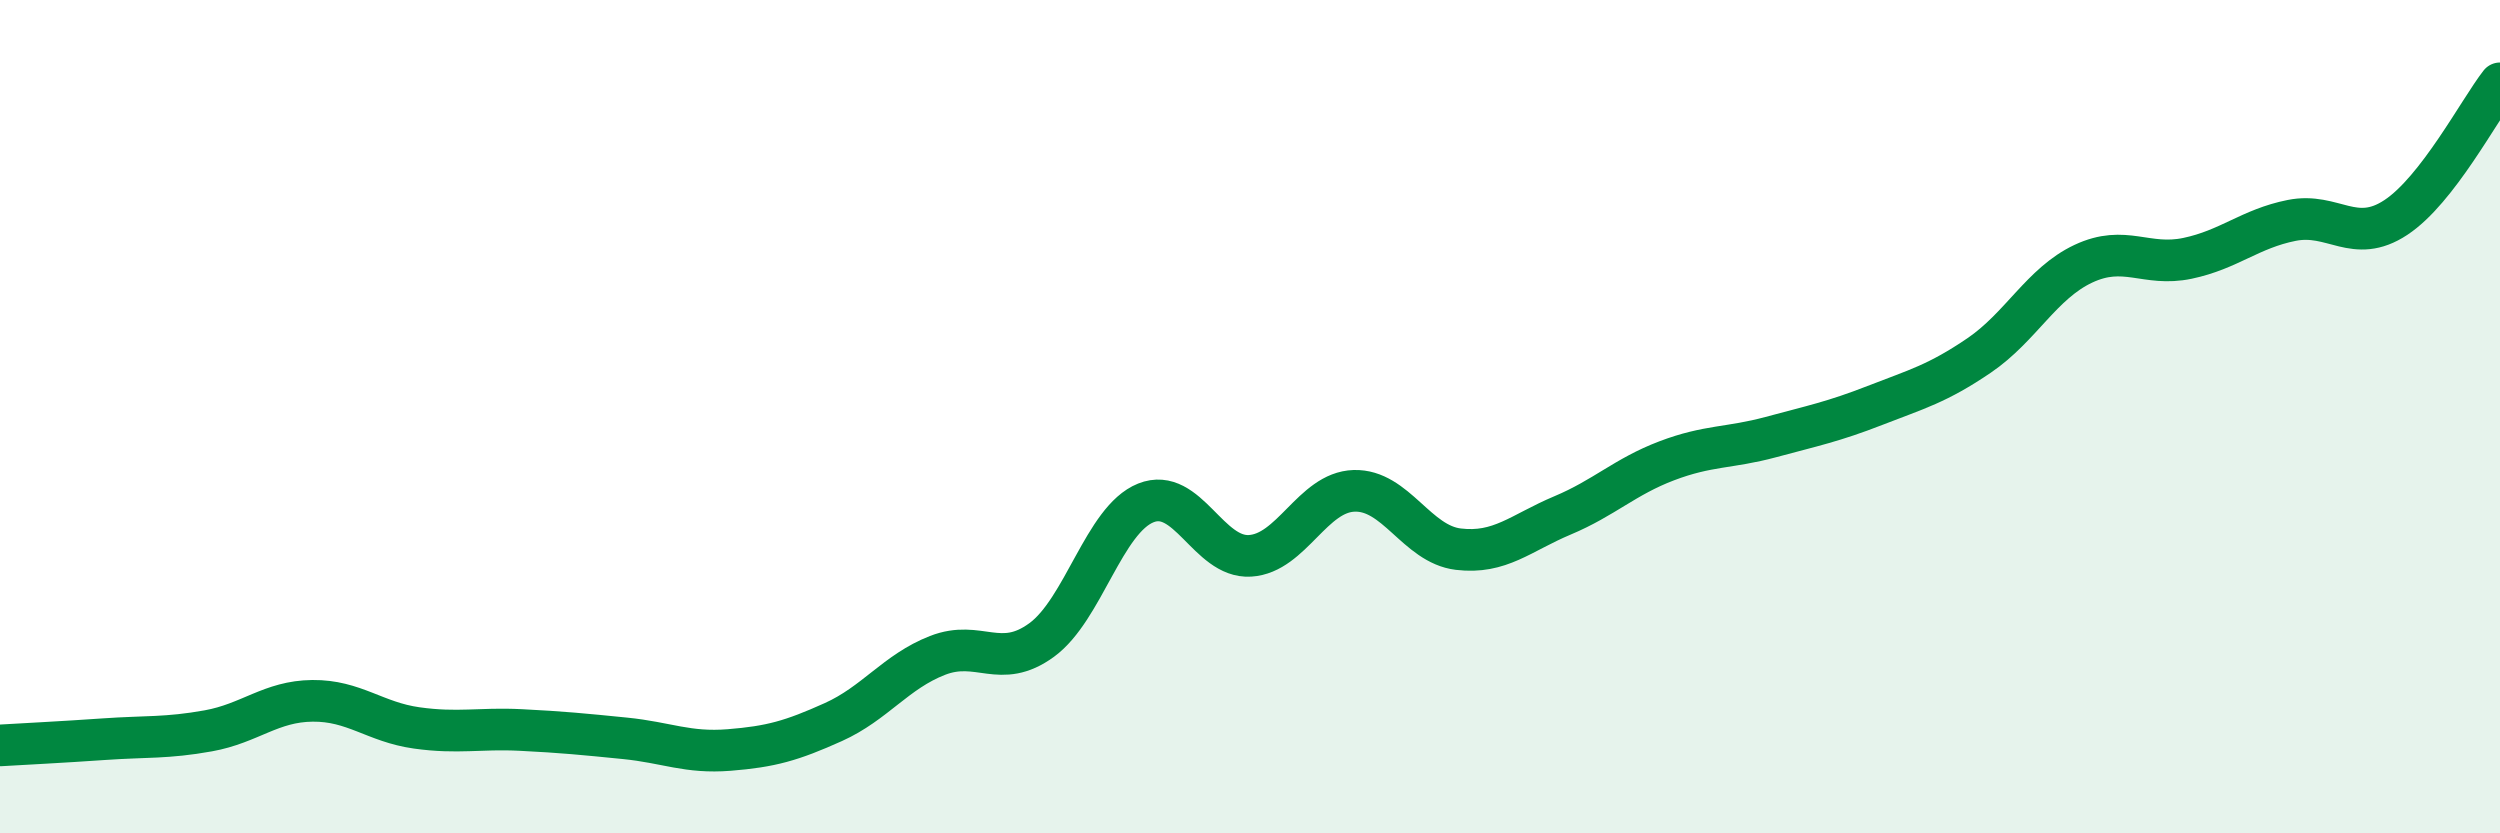 
    <svg width="60" height="20" viewBox="0 0 60 20" xmlns="http://www.w3.org/2000/svg">
      <path
        d="M 0,17.89 C 0.5,17.86 1.5,17.81 2.5,17.74 C 3.5,17.67 4,17.72 5,17.54 C 6,17.36 6.5,16.83 7.5,16.82 C 8.5,16.81 9,17.33 10,17.47 C 11,17.61 11.5,17.47 12.5,17.52 C 13.5,17.57 14,17.62 15,17.72 C 16,17.82 16.5,18.08 17.5,18 C 18.5,17.92 19,17.78 20,17.33 C 21,16.88 21.5,16.12 22.5,15.73 C 23.5,15.34 24,16.09 25,15.36 C 26,14.63 26.5,12.47 27.5,12.07 C 28.5,11.67 29,13.4 30,13.34 C 31,13.28 31.5,11.81 32.5,11.78 C 33.5,11.75 34,13.06 35,13.18 C 36,13.3 36.5,12.79 37.5,12.37 C 38.5,11.95 39,11.44 40,11.06 C 41,10.68 41.5,10.76 42.5,10.49 C 43.5,10.22 44,10.12 45,9.73 C 46,9.34 46.5,9.21 47.5,8.53 C 48.5,7.85 49,6.8 50,6.33 C 51,5.86 51.5,6.41 52.5,6.2 C 53.5,5.99 54,5.49 55,5.29 C 56,5.09 56.5,5.88 57.5,5.22 C 58.5,4.56 59.5,2.64 60,2L60 20L0 20Z"
        fill="#008740"
        opacity="0.1"
        stroke-linecap="round"
        stroke-linejoin="round"
      />
      <path
        d="M 0,17.89 C 0.5,17.86 1.5,17.81 2.5,17.74 C 3.5,17.67 4,17.72 5,17.54 C 6,17.36 6.5,16.83 7.5,16.82 C 8.5,16.81 9,17.33 10,17.47 C 11,17.61 11.5,17.47 12.5,17.52 C 13.5,17.57 14,17.62 15,17.72 C 16,17.82 16.5,18.08 17.5,18 C 18.5,17.92 19,17.78 20,17.33 C 21,16.88 21.5,16.12 22.5,15.73 C 23.5,15.34 24,16.09 25,15.36 C 26,14.63 26.5,12.47 27.5,12.07 C 28.5,11.67 29,13.4 30,13.34 C 31,13.28 31.5,11.81 32.5,11.78 C 33.5,11.75 34,13.06 35,13.18 C 36,13.3 36.5,12.79 37.5,12.37 C 38.5,11.95 39,11.44 40,11.06 C 41,10.68 41.5,10.76 42.5,10.49 C 43.5,10.22 44,10.12 45,9.73 C 46,9.34 46.5,9.21 47.5,8.53 C 48.5,7.85 49,6.8 50,6.33 C 51,5.86 51.5,6.41 52.5,6.2 C 53.5,5.99 54,5.49 55,5.29 C 56,5.09 56.5,5.88 57.5,5.22 C 58.5,4.56 59.5,2.64 60,2"
        stroke="#008740"
        stroke-width="1"
        fill="none"
        stroke-linecap="round"
        stroke-linejoin="round"
      />
    </svg>
  
